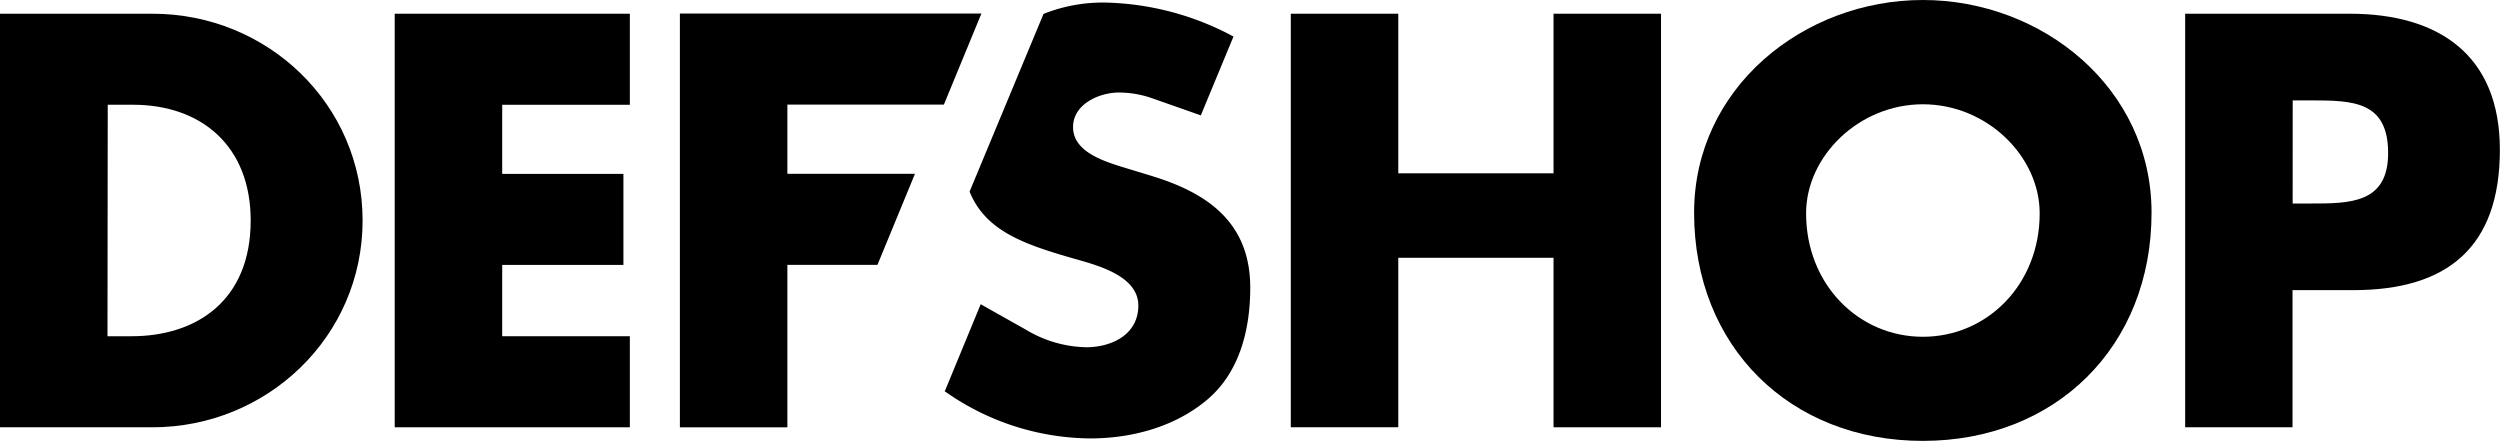 <svg xmlns:xlink="http://www.w3.org/1999/xlink" id="logo-full" xmlns="http://www.w3.org/2000/svg" viewBox="0 0 599.36 105.73" width="599.36"  height="105.73" ><defs></defs><path class="cls-1" d="M0,3.29H36.56c27.62,0,50.37,21.7,50.37,49.58S64,102.44,36.56,102.44H0ZM25.77,80.61h5.79c15.39,0,28.54-8.42,28.54-27.75,0-17.75-11.7-27.75-28.27-27.75h-6Z" fill="#000000"></path><path class="cls-1" d="M120.4,25.12V41.69h29.06V63.51H120.4V80.61H151v21.83H94.63V3.29H151V25.12Z" fill="#000000"></path><path class="cls-2" d="M372.45,41.55V3.29h25.77v99.15H372.45V61.8H335.23v40.63H309.46V3.29h25.77V41.55Z" fill="#000000"></path><path class="cls-2" d="M515.82,51c0,32.09-23,54.7-54.84,54.7S406.15,83.11,406.15,51c0-30,26.3-51,54.84-51S515.82,21,515.82,51ZM433,51.15c0,17.09,12.62,29.59,28,29.59s28-12.49,28-29.59C489,37.48,476.37,25,461,25S433,37.48,433,51.15Z" fill="#000000"></path><path class="cls-2" d="M523.88,3.29h39.45c21.3,0,36,9.86,36,32.61,0,23.41-12.62,33.66-35.11,33.66h-14.6v32.88H523.88Zm25.77,45.5H554c9.34,0,18.54,0,18.54-12.1,0-12.49-8.55-12.62-18.54-12.62h-4.34Z" fill="#000000"></path><path class="cls-1" d="M188.77,25.08V41.66h30.59l-9,21.84H188.77v38.95H163V3.24h72.29l-9,21.84Z" fill="#000000"></path><path class="cls-2" d="M275.28,41.93l-6.58-2c-4.47-1.45-11.44-3.68-11.44-9.47,0-5.52,6.31-8.28,11-8.28A24.34,24.34,0,0,1,276,23.48h0l11.89,4.18,7.83-18.9,0,0a67.82,67.82,0,0,0-31-8.15,38.58,38.58,0,0,0-14.54,2.72L232.45,45.94c3.8,9.33,12.77,12.55,24.81,16,5.52,1.58,15.65,4.08,15.65,11.31,0,7-6.44,10-12.49,10A29.08,29.08,0,0,1,245.89,79h0L237,74l-1.88-1.07-8.48,20.55-.15.29,0,0,0,.07.06,0a61.17,61.17,0,0,0,34.79,11.27c10,0,20.38-2.76,28.14-9.34S299.74,78.88,299.74,69C299.74,53,289.09,46,275.28,41.93Z" fill="#000000"></path></svg>